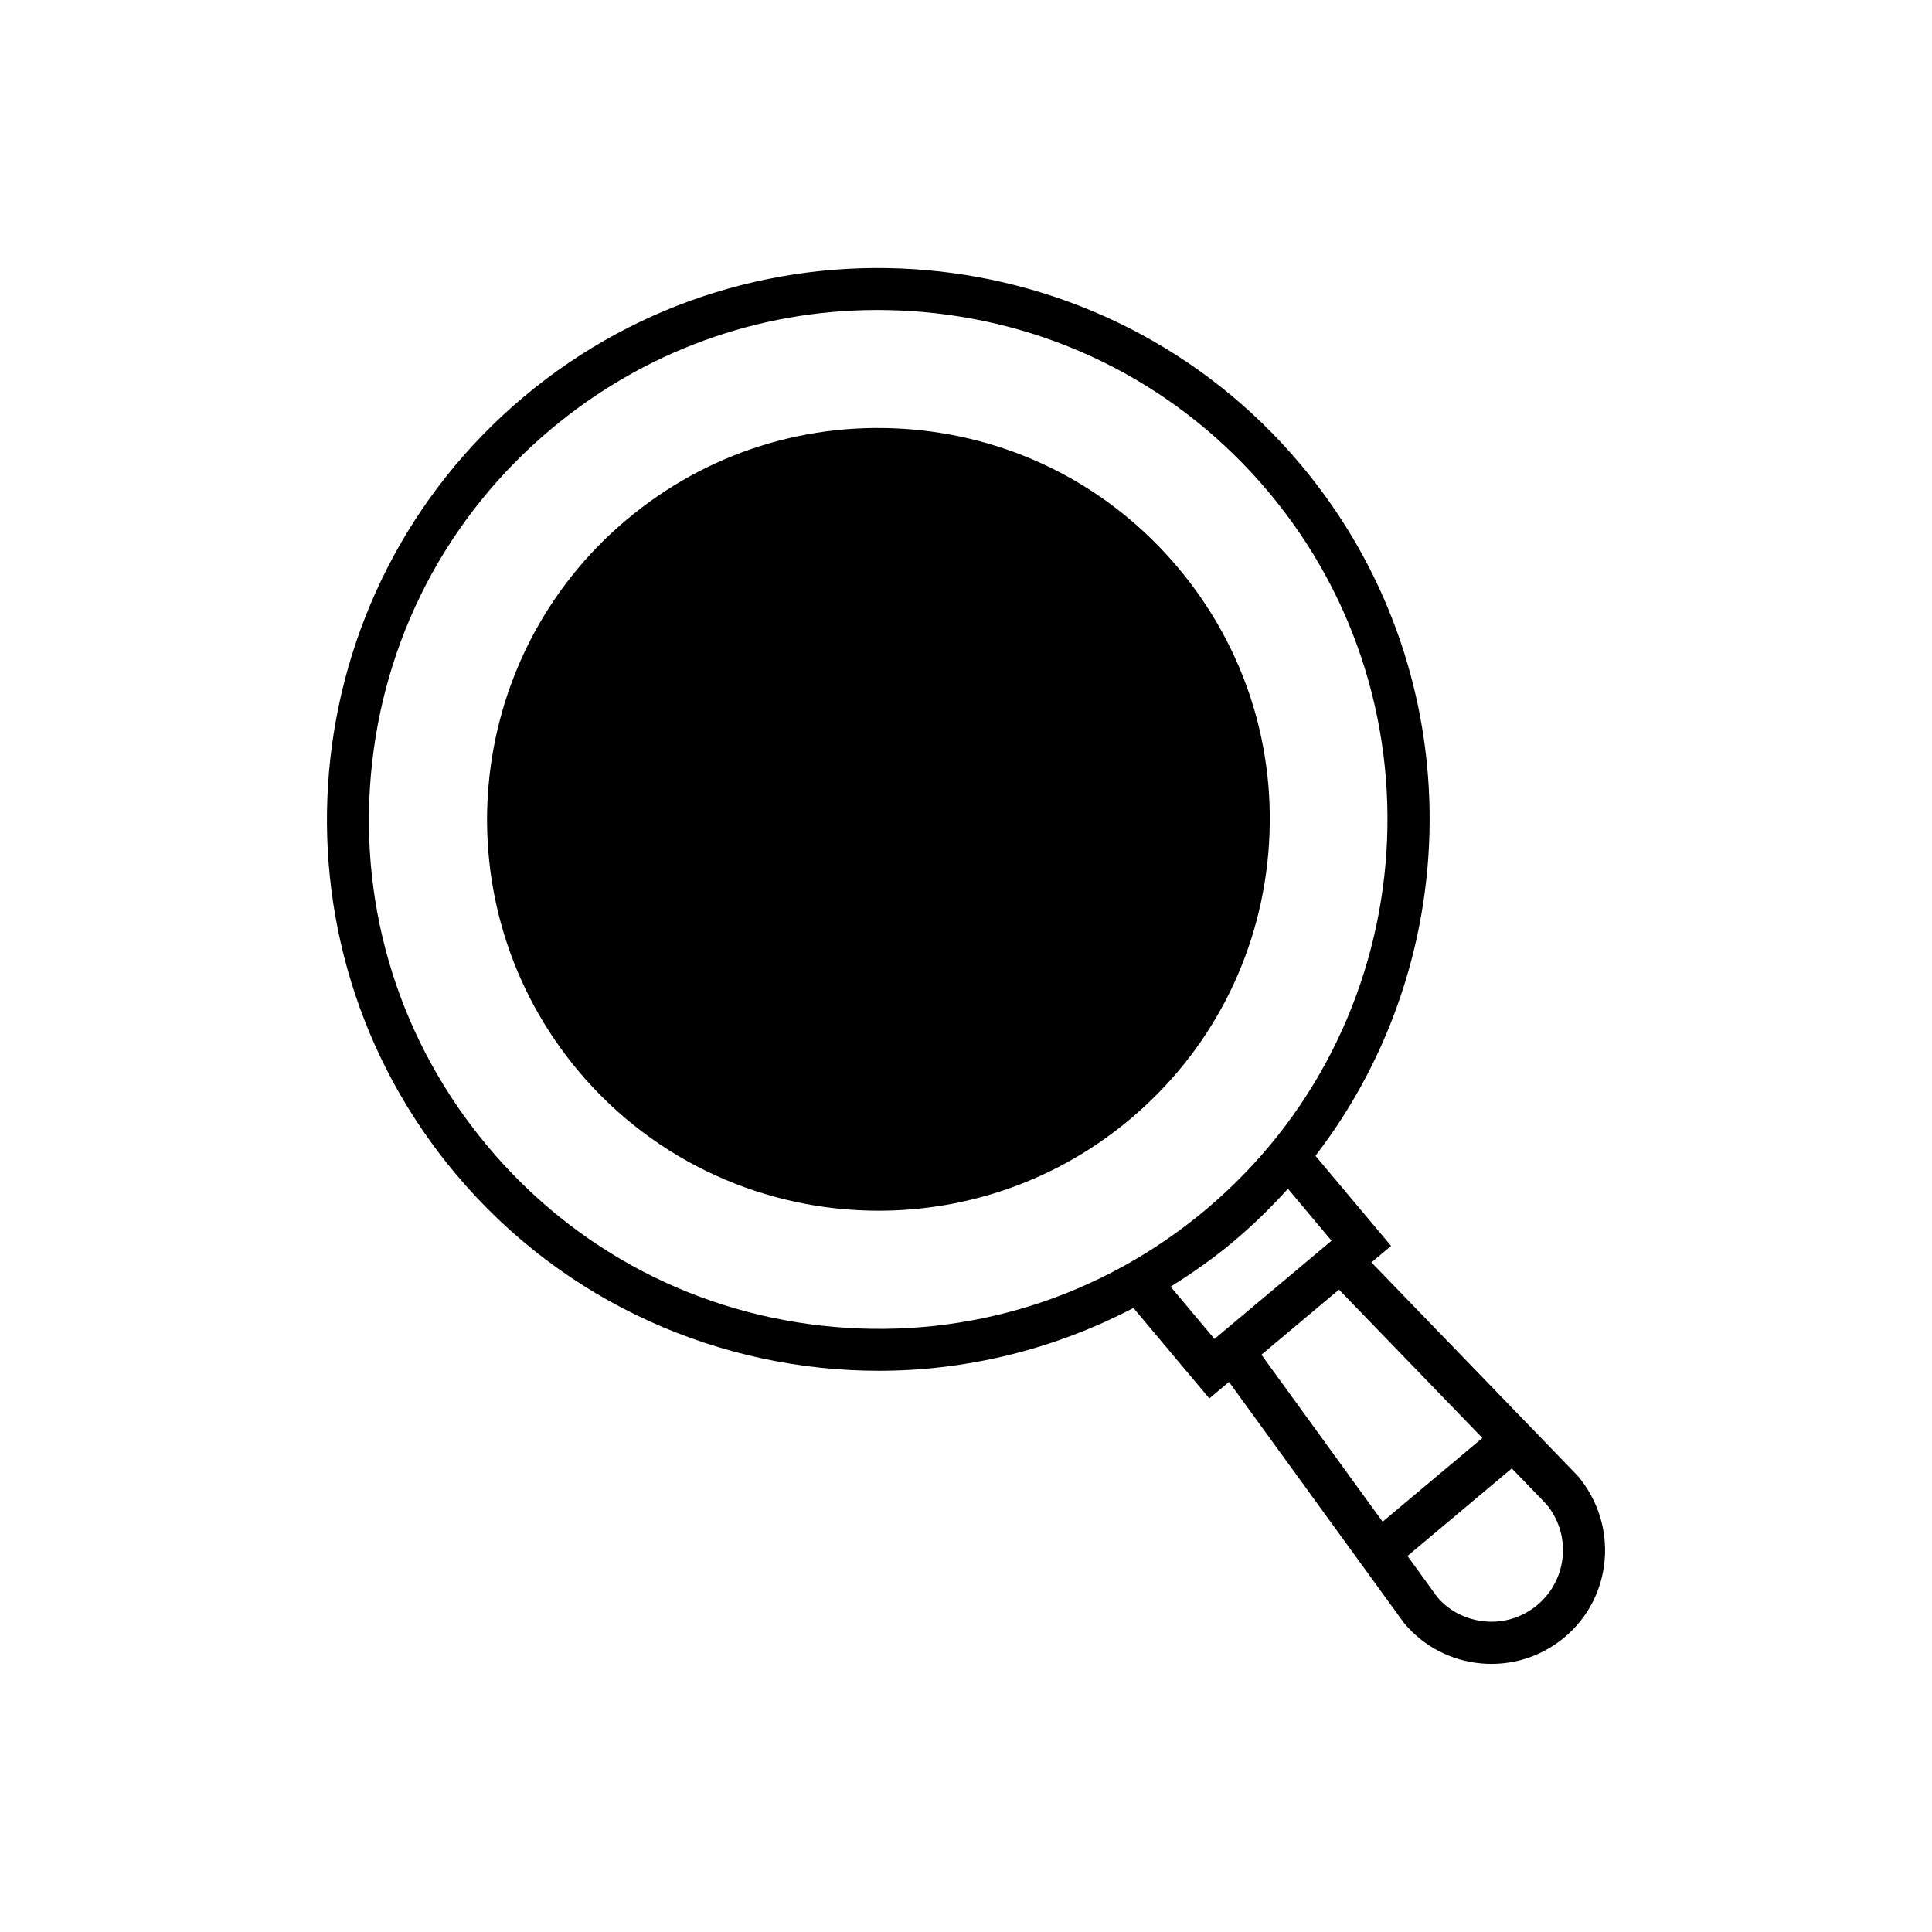 <?xml version="1.0" encoding="UTF-8"?>
<!-- Uploaded to: ICON Repo, www.iconrepo.com, Generator: ICON Repo Mixer Tools -->
<svg fill="#000000" width="800px" height="800px" version="1.1" viewBox="144 144 512 512" xmlns="http://www.w3.org/2000/svg">
 <g>
  <path d="m456.23 294.48c-17.809-21.227-42.82-34.25-70.422-36.664-27.574-2.391-54.492 6.066-75.719 23.879-43.82 36.762-49.562 102.32-12.793 146.15 20.488 24.414 49.922 37.004 79.551 37.004 23.535 0 47.199-7.949 66.594-24.223 21.227-17.809 34.25-42.824 36.664-70.426 2.418-27.609-6.062-54.5-23.875-75.723z"/>
  <path d="m562.09 535.09-54.645-56.539 5.207-4.371-20.047-23.883c40.934-53.18 41.02-129.63-3.852-183.11-51.812-61.75-144.21-69.836-205.95-18.02-61.75 51.812-69.836 144.21-18.02 205.95 28.875 34.418 70.352 52.156 112.11 52.156 23.121 0 46.281-5.574 67.477-16.645l20.117 23.969 5.207-4.371 46.43 63.941c5.184 6.176 12.453 9.961 20.488 10.664 0.898 0.078 1.789 0.113 2.68 0.113 7.074 0 13.863-2.461 19.34-7.059 12.754-10.688 14.426-29.762 3.465-42.805zm-197.09-39.453c-35.922-3.144-68.469-20.09-91.648-47.707-23.172-27.625-34.211-62.617-31.066-98.535 3.144-35.922 20.09-68.469 47.707-91.648 24.535-20.586 54.887-31.594 86.539-31.594 3.981 0 7.988 0.176 12 0.523 35.922 3.144 68.469 20.09 91.648 47.707 47.84 57.023 40.375 142.34-16.641 190.19-27.617 23.18-62.605 34.211-98.539 31.066zm89.223-10.656c5.68-3.555 11.234-7.41 16.508-11.836 5.266-4.418 10.105-9.152 14.586-14.113l11.555 13.773-31.02 26.027zm44.621 0.785 38.008 39.312-26.445 22.188-32.117-44.25zm52.586 83.559c-3.887 3.258-8.84 4.82-13.852 4.367-5.051-0.441-9.625-2.828-12.641-6.402l-7.945-10.945 27.652-23.199 9.121 9.434c6.734 8.023 5.684 20.016-2.336 26.746z"/>
 </g>
</svg>
